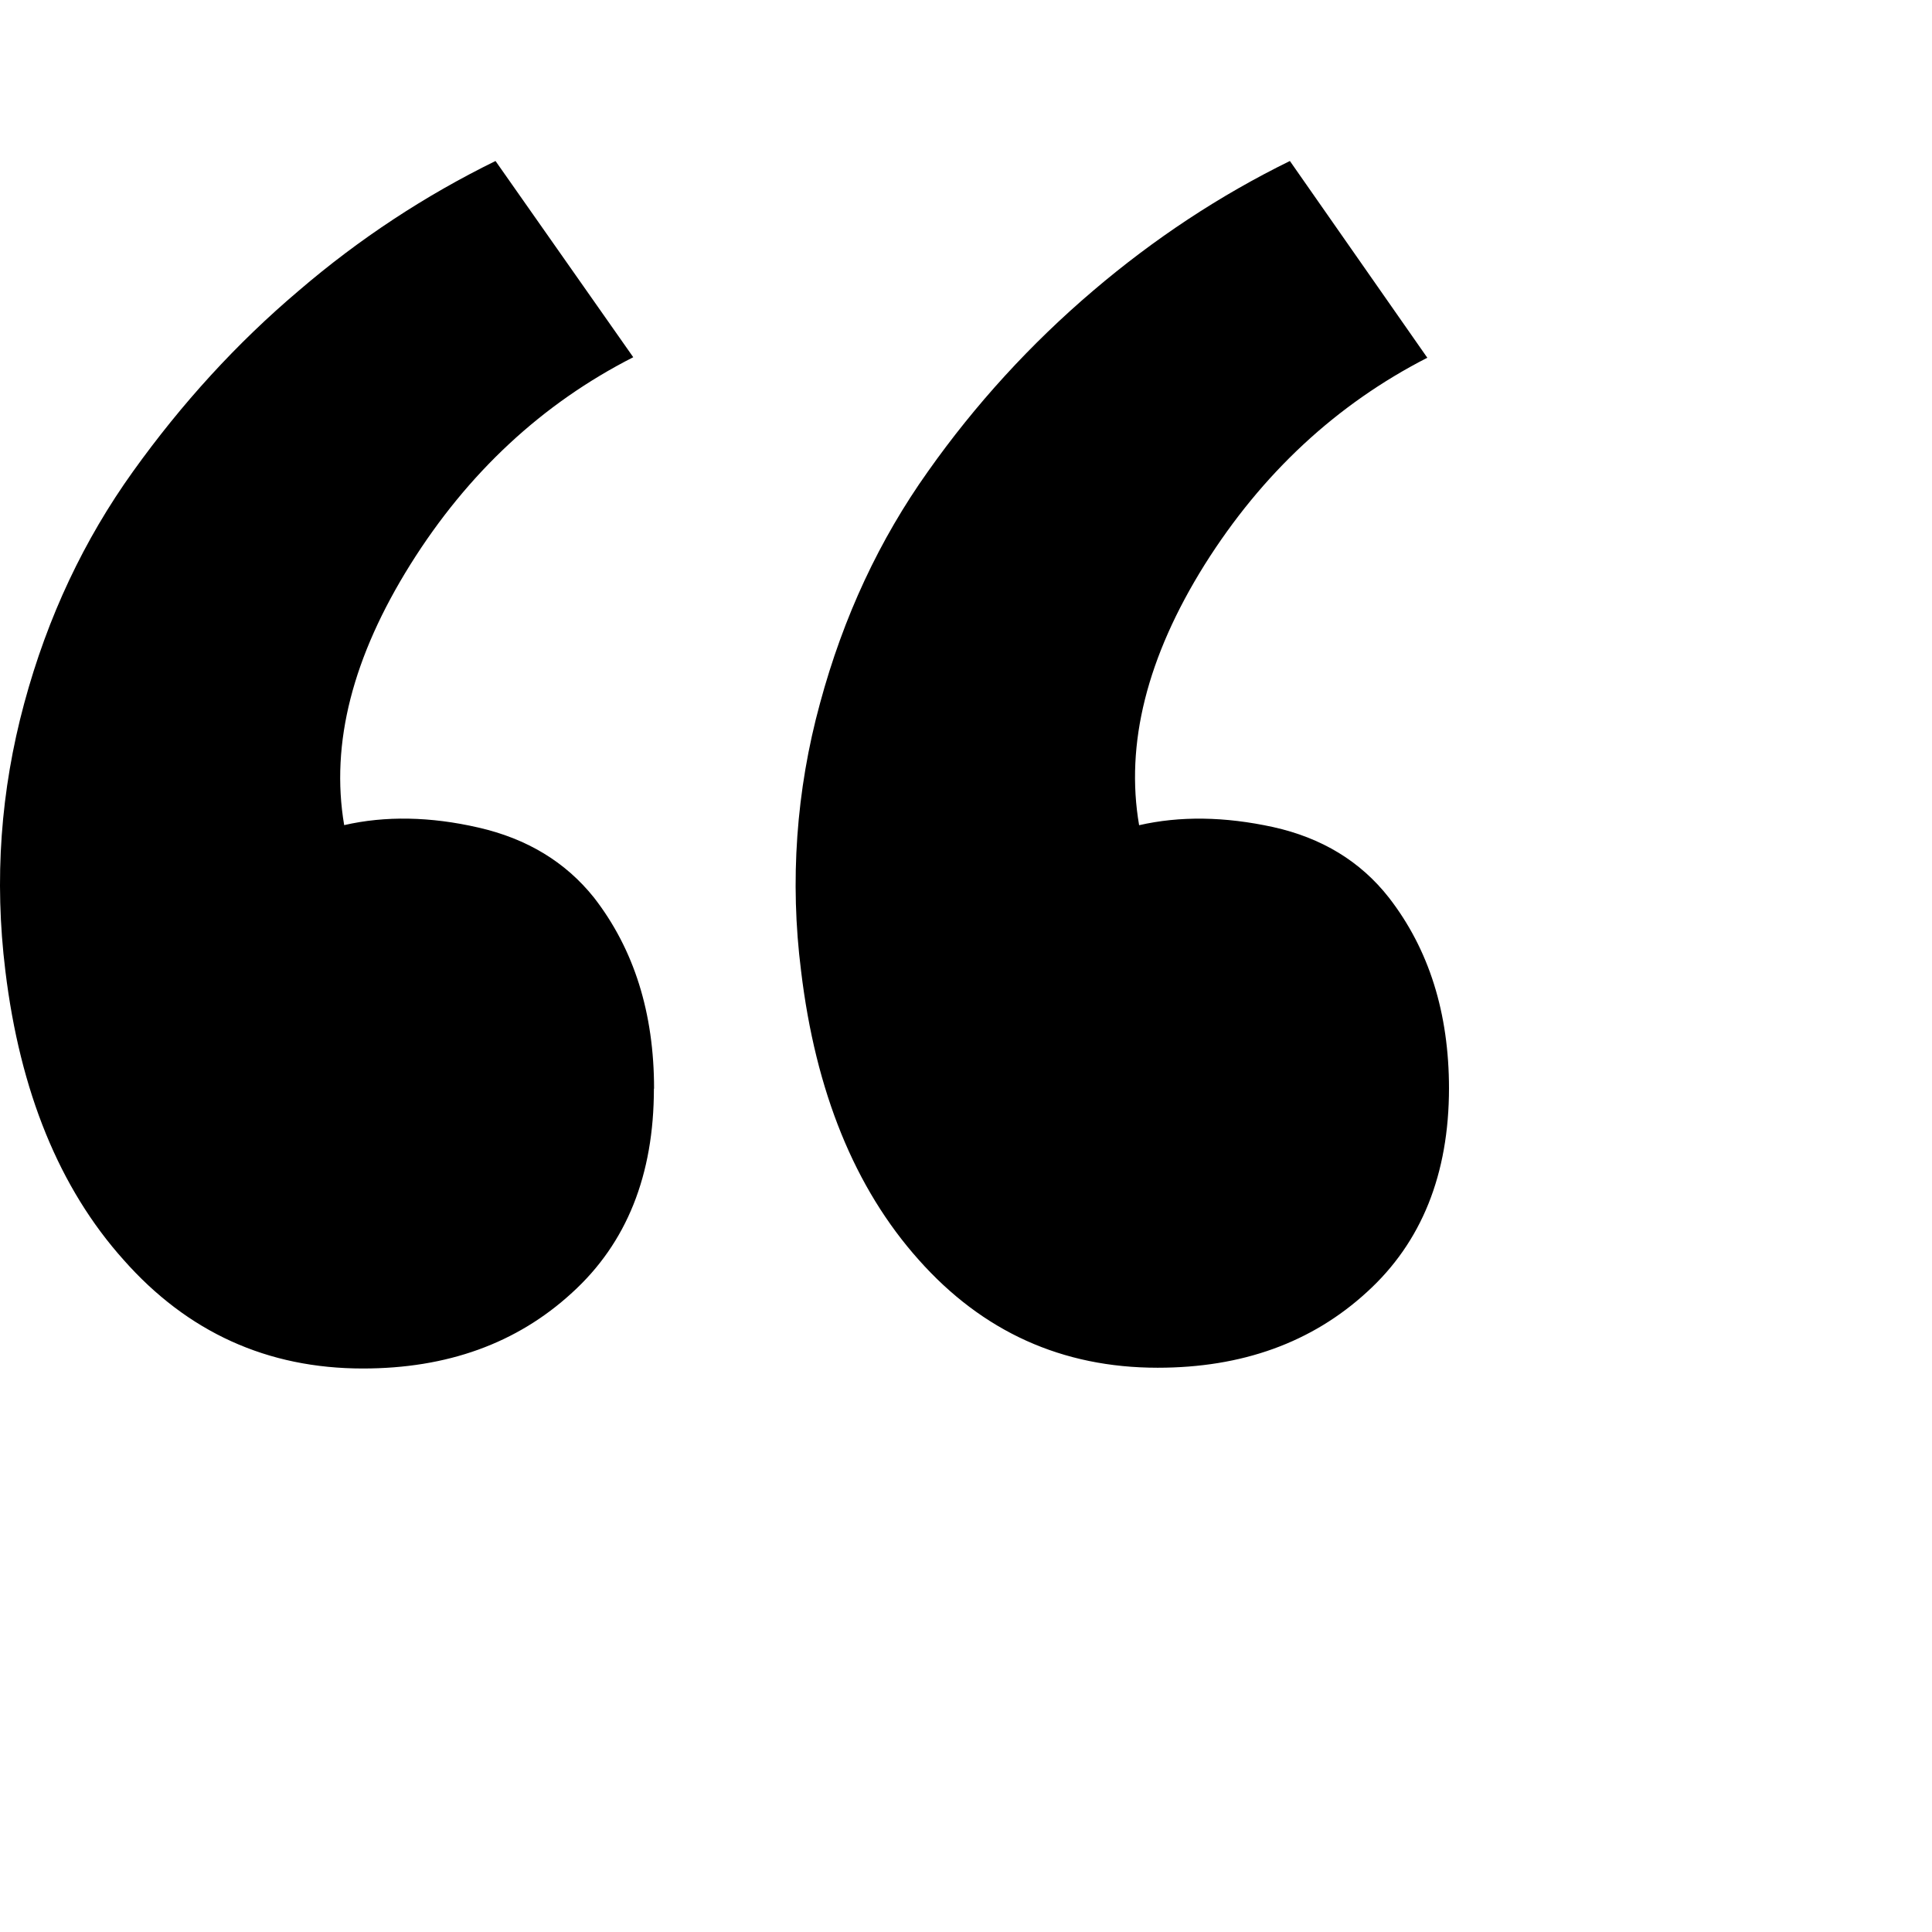 <svg xmlns="http://www.w3.org/2000/svg" width="48" height="48" viewBox="0 0 48 48" fill="none"><path d="M16.25 27.051C16.25 25.165 15.753 23.584 14.757 22.3C14.051 21.417 13.095 20.836 11.884 20.56C10.694 20.286 9.568 20.266 8.551 20.5C8.205 18.464 8.768 16.309 10.196 14.024C11.625 11.742 13.476 10.024 15.733 8.875L12.311 4C10.579 4.849 8.934 5.924 7.419 7.225C5.882 8.526 4.518 10.021 3.306 11.712C2.094 13.403 1.185 15.312 0.601 17.476C0.016 19.641 -0.146 21.848 0.133 24.119C0.497 27.119 1.475 29.519 3.068 31.298C4.659 33.1 6.644 34 9.016 34C11.105 34 12.839 33.379 14.211 32.119C15.571 30.884 16.246 29.194 16.246 27.044L16.25 27.051ZM36 27.051C36 25.165 35.502 23.584 34.506 22.3C33.801 21.4 32.84 20.817 31.634 20.549C30.422 20.284 29.311 20.271 28.301 20.502C27.954 18.488 28.495 16.324 29.928 14.031C31.357 11.759 33.203 10.045 35.461 8.888L32.047 4C30.316 4.849 28.682 5.924 27.156 7.225C25.605 8.545 24.227 10.053 23.056 11.712C21.852 13.405 20.956 15.312 20.372 17.476C19.78 19.639 19.621 21.896 19.902 24.119C20.261 27.119 21.235 29.519 22.824 31.298C24.411 33.085 26.389 33.981 28.762 33.981C30.855 33.981 32.589 33.359 33.961 32.101C35.318 30.867 36 29.176 36 27.027V27.051Z" fill="#EBEEF5" style="fill:#EBEEF5;fill:color(display-p3 0.922 0.933 0.96);fill-opacity:1;"></path></svg>